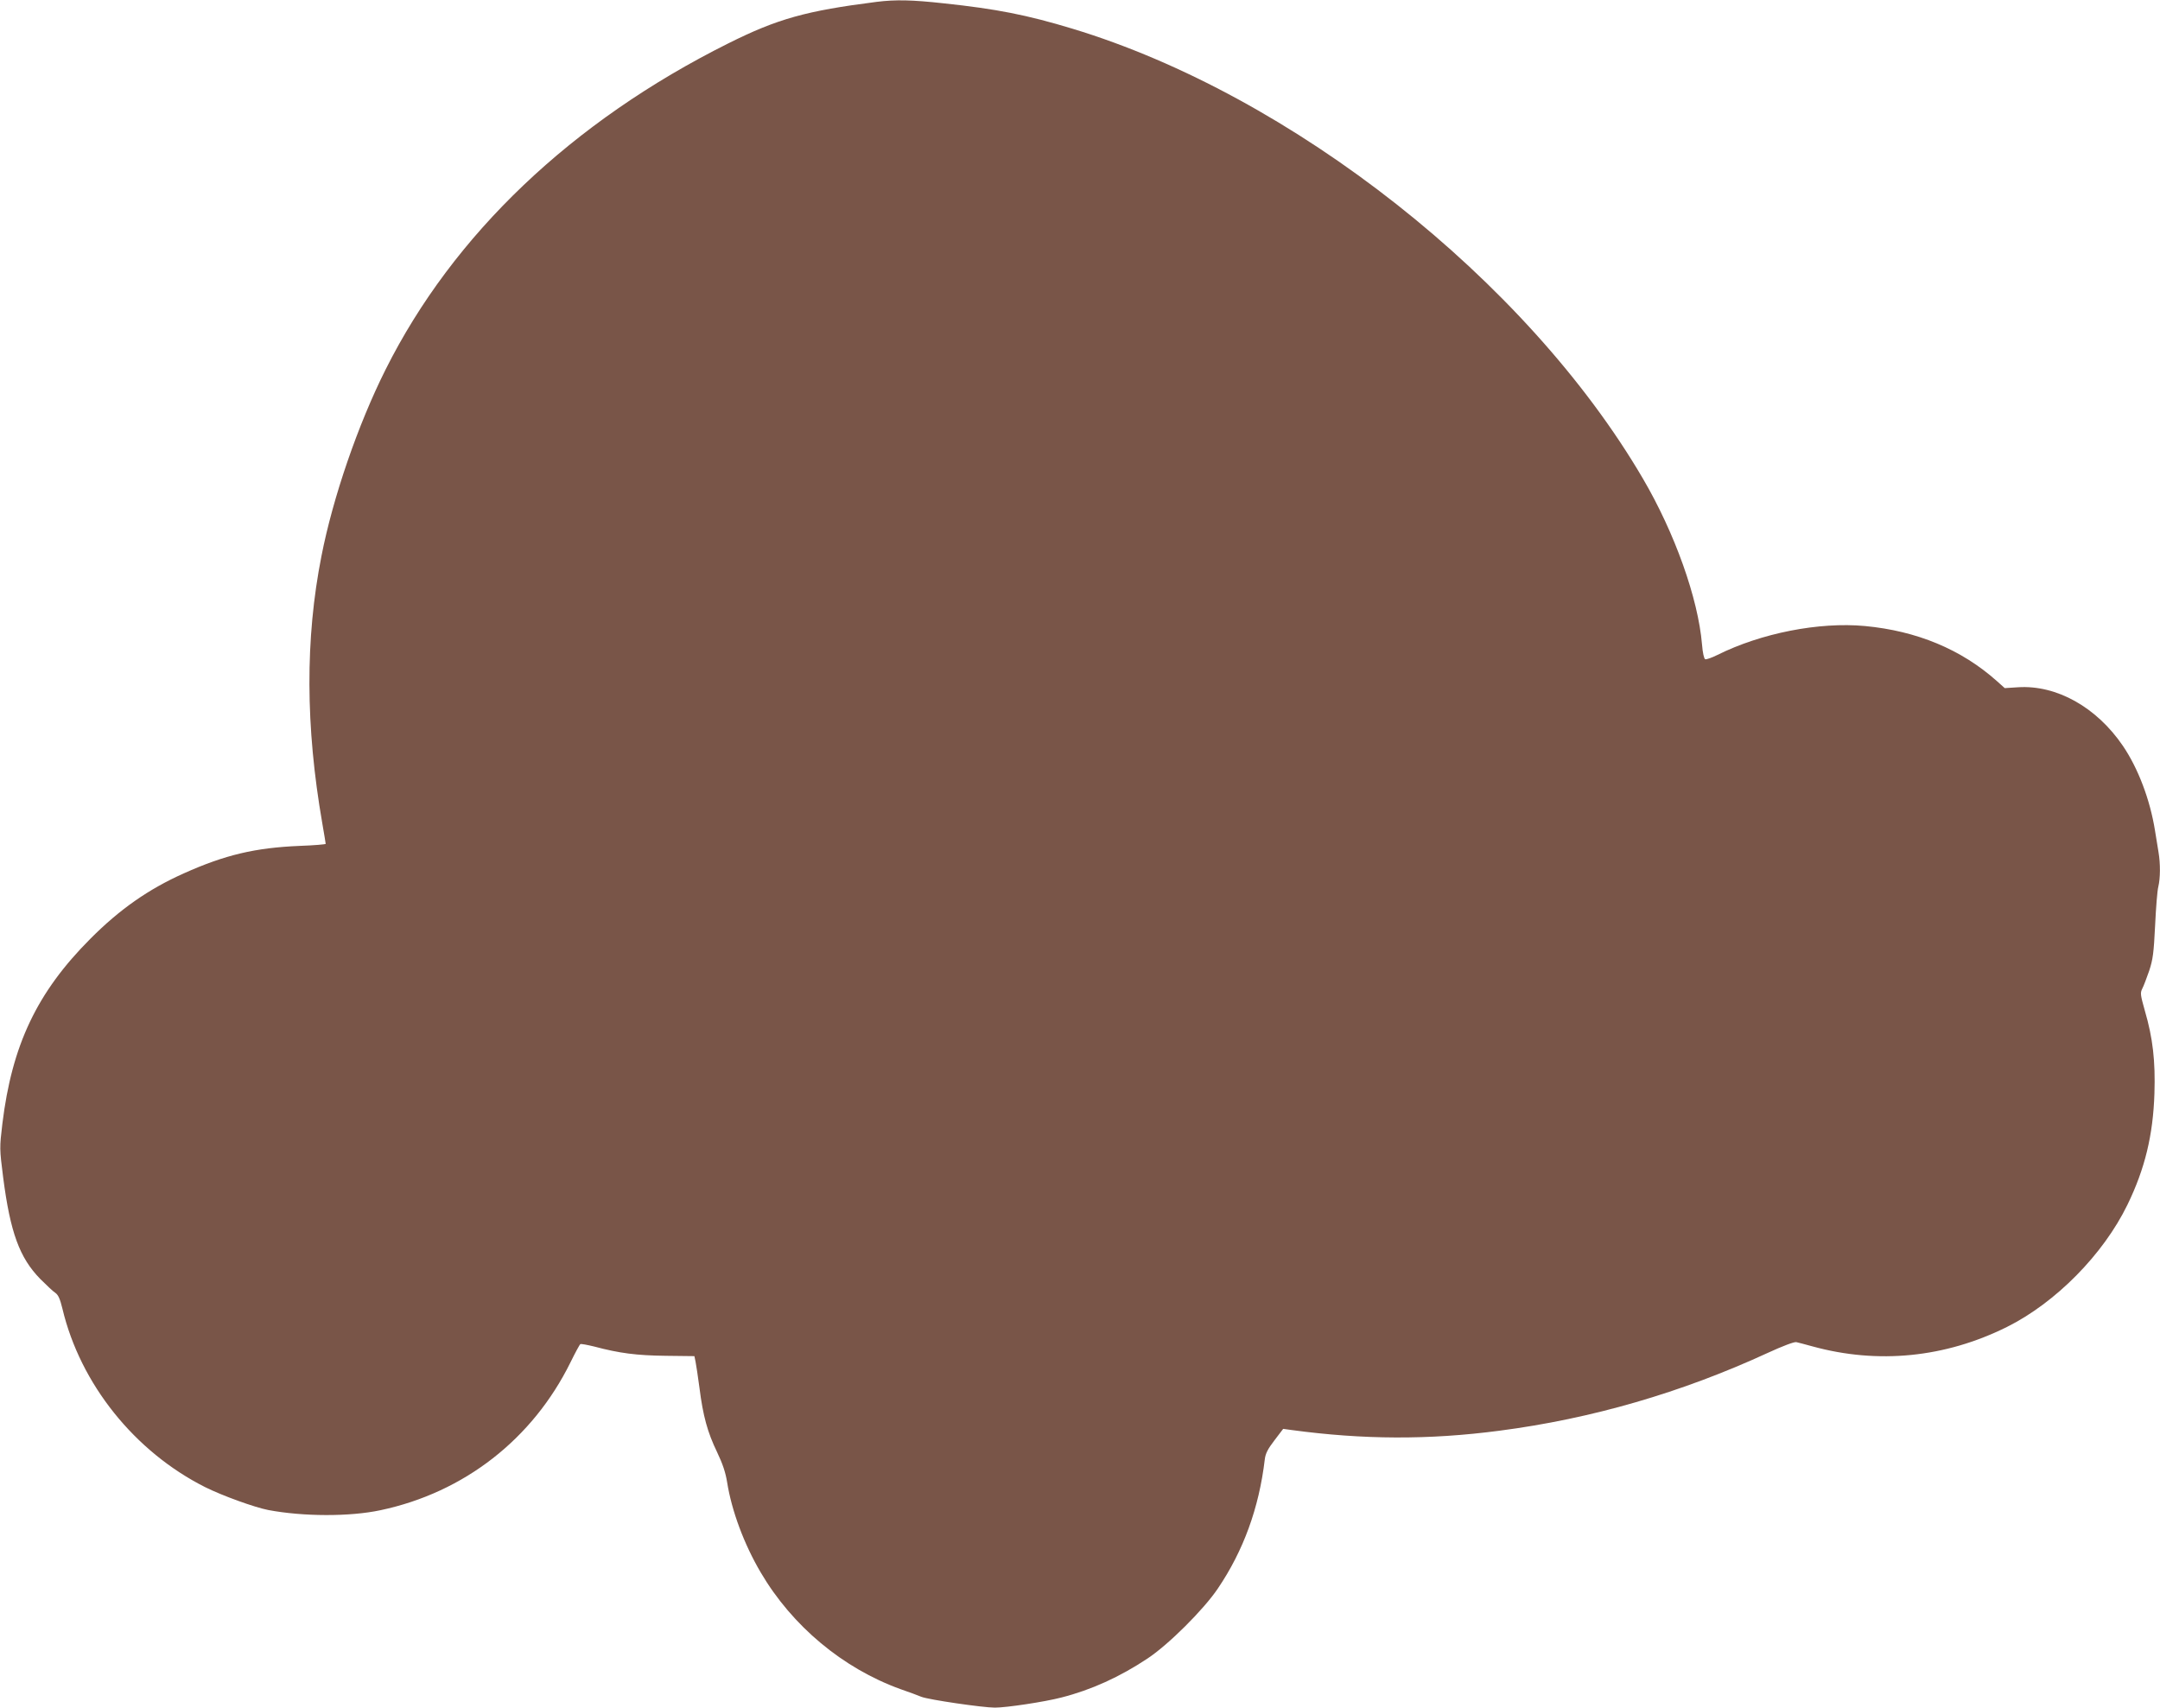 <?xml version="1.0" standalone="no"?>
<!DOCTYPE svg PUBLIC "-//W3C//DTD SVG 20010904//EN"
 "http://www.w3.org/TR/2001/REC-SVG-20010904/DTD/svg10.dtd">
<svg version="1.0" xmlns="http://www.w3.org/2000/svg"
 width="1280pt" height="1012pt" viewBox="0 0 1280 1012"
 preserveAspectRatio="xMidYMid meet">
<g transform="translate(0,1012) scale(0.1,-0.1)"
fill="#795548" stroke="none">
<path d="M5195 10109 c-417 -53 -587 -100 -879 -246 -927 -463 -1630 -1132
-2031 -1933 -163 -325 -312 -757 -380 -1105 -97 -490 -95 -1011 5 -1585 11
-63 20 -118 20 -121 0 -3 -69 -9 -153 -12 -264 -11 -443 -53 -688 -163 -208
-93 -379 -212 -554 -388 -316 -317 -464 -629 -521 -1096 -17 -144 -17 -146 5
-320 42 -324 97 -474 219 -599 37 -37 77 -75 90 -83 17 -12 28 -36 42 -94 106
-446 428 -847 845 -1057 102 -51 293 -120 375 -136 207 -39 483 -40 665 -1
496 105 902 422 1126 877 28 57 54 105 58 107 4 3 41 -4 82 -14 150 -40 252
-53 424 -55 l170 -2 7 -34 c4 -19 14 -88 23 -154 21 -167 48 -264 104 -380 34
-71 51 -123 60 -180 27 -169 100 -366 199 -534 186 -317 487 -568 827 -691 50
-17 106 -38 125 -46 43 -17 364 -64 436 -64 68 0 294 34 394 60 177 45 346
122 510 231 123 81 333 290 417 415 151 223 244 477 278 765 4 35 18 62 58
114 l51 67 51 -7 c422 -57 812 -59 1230 -4 547 71 1080 226 1590 461 89 41
158 67 170 64 11 -2 54 -14 95 -25 389 -107 787 -67 1153 115 289 144 571 430
714 724 104 214 152 413 160 660 6 191 -9 327 -57 491 -26 93 -28 104 -15 130
8 15 26 63 41 106 22 67 27 105 35 268 5 105 13 208 19 230 12 50 13 135 1
206 -5 30 -14 88 -21 129 -29 180 -99 366 -190 500 -156 229 -393 362 -622
347 l-78 -5 -47 42 c-211 188 -474 297 -782 326 -272 25 -614 -42 -875 -172
-32 -16 -64 -27 -71 -25 -7 3 -15 37 -19 88 -23 272 -161 660 -351 984 -688
1175 -2081 2272 -3380 2665 -271 82 -450 117 -760 150 -191 21 -287 23 -400 9z"/>
</g>
</svg>
